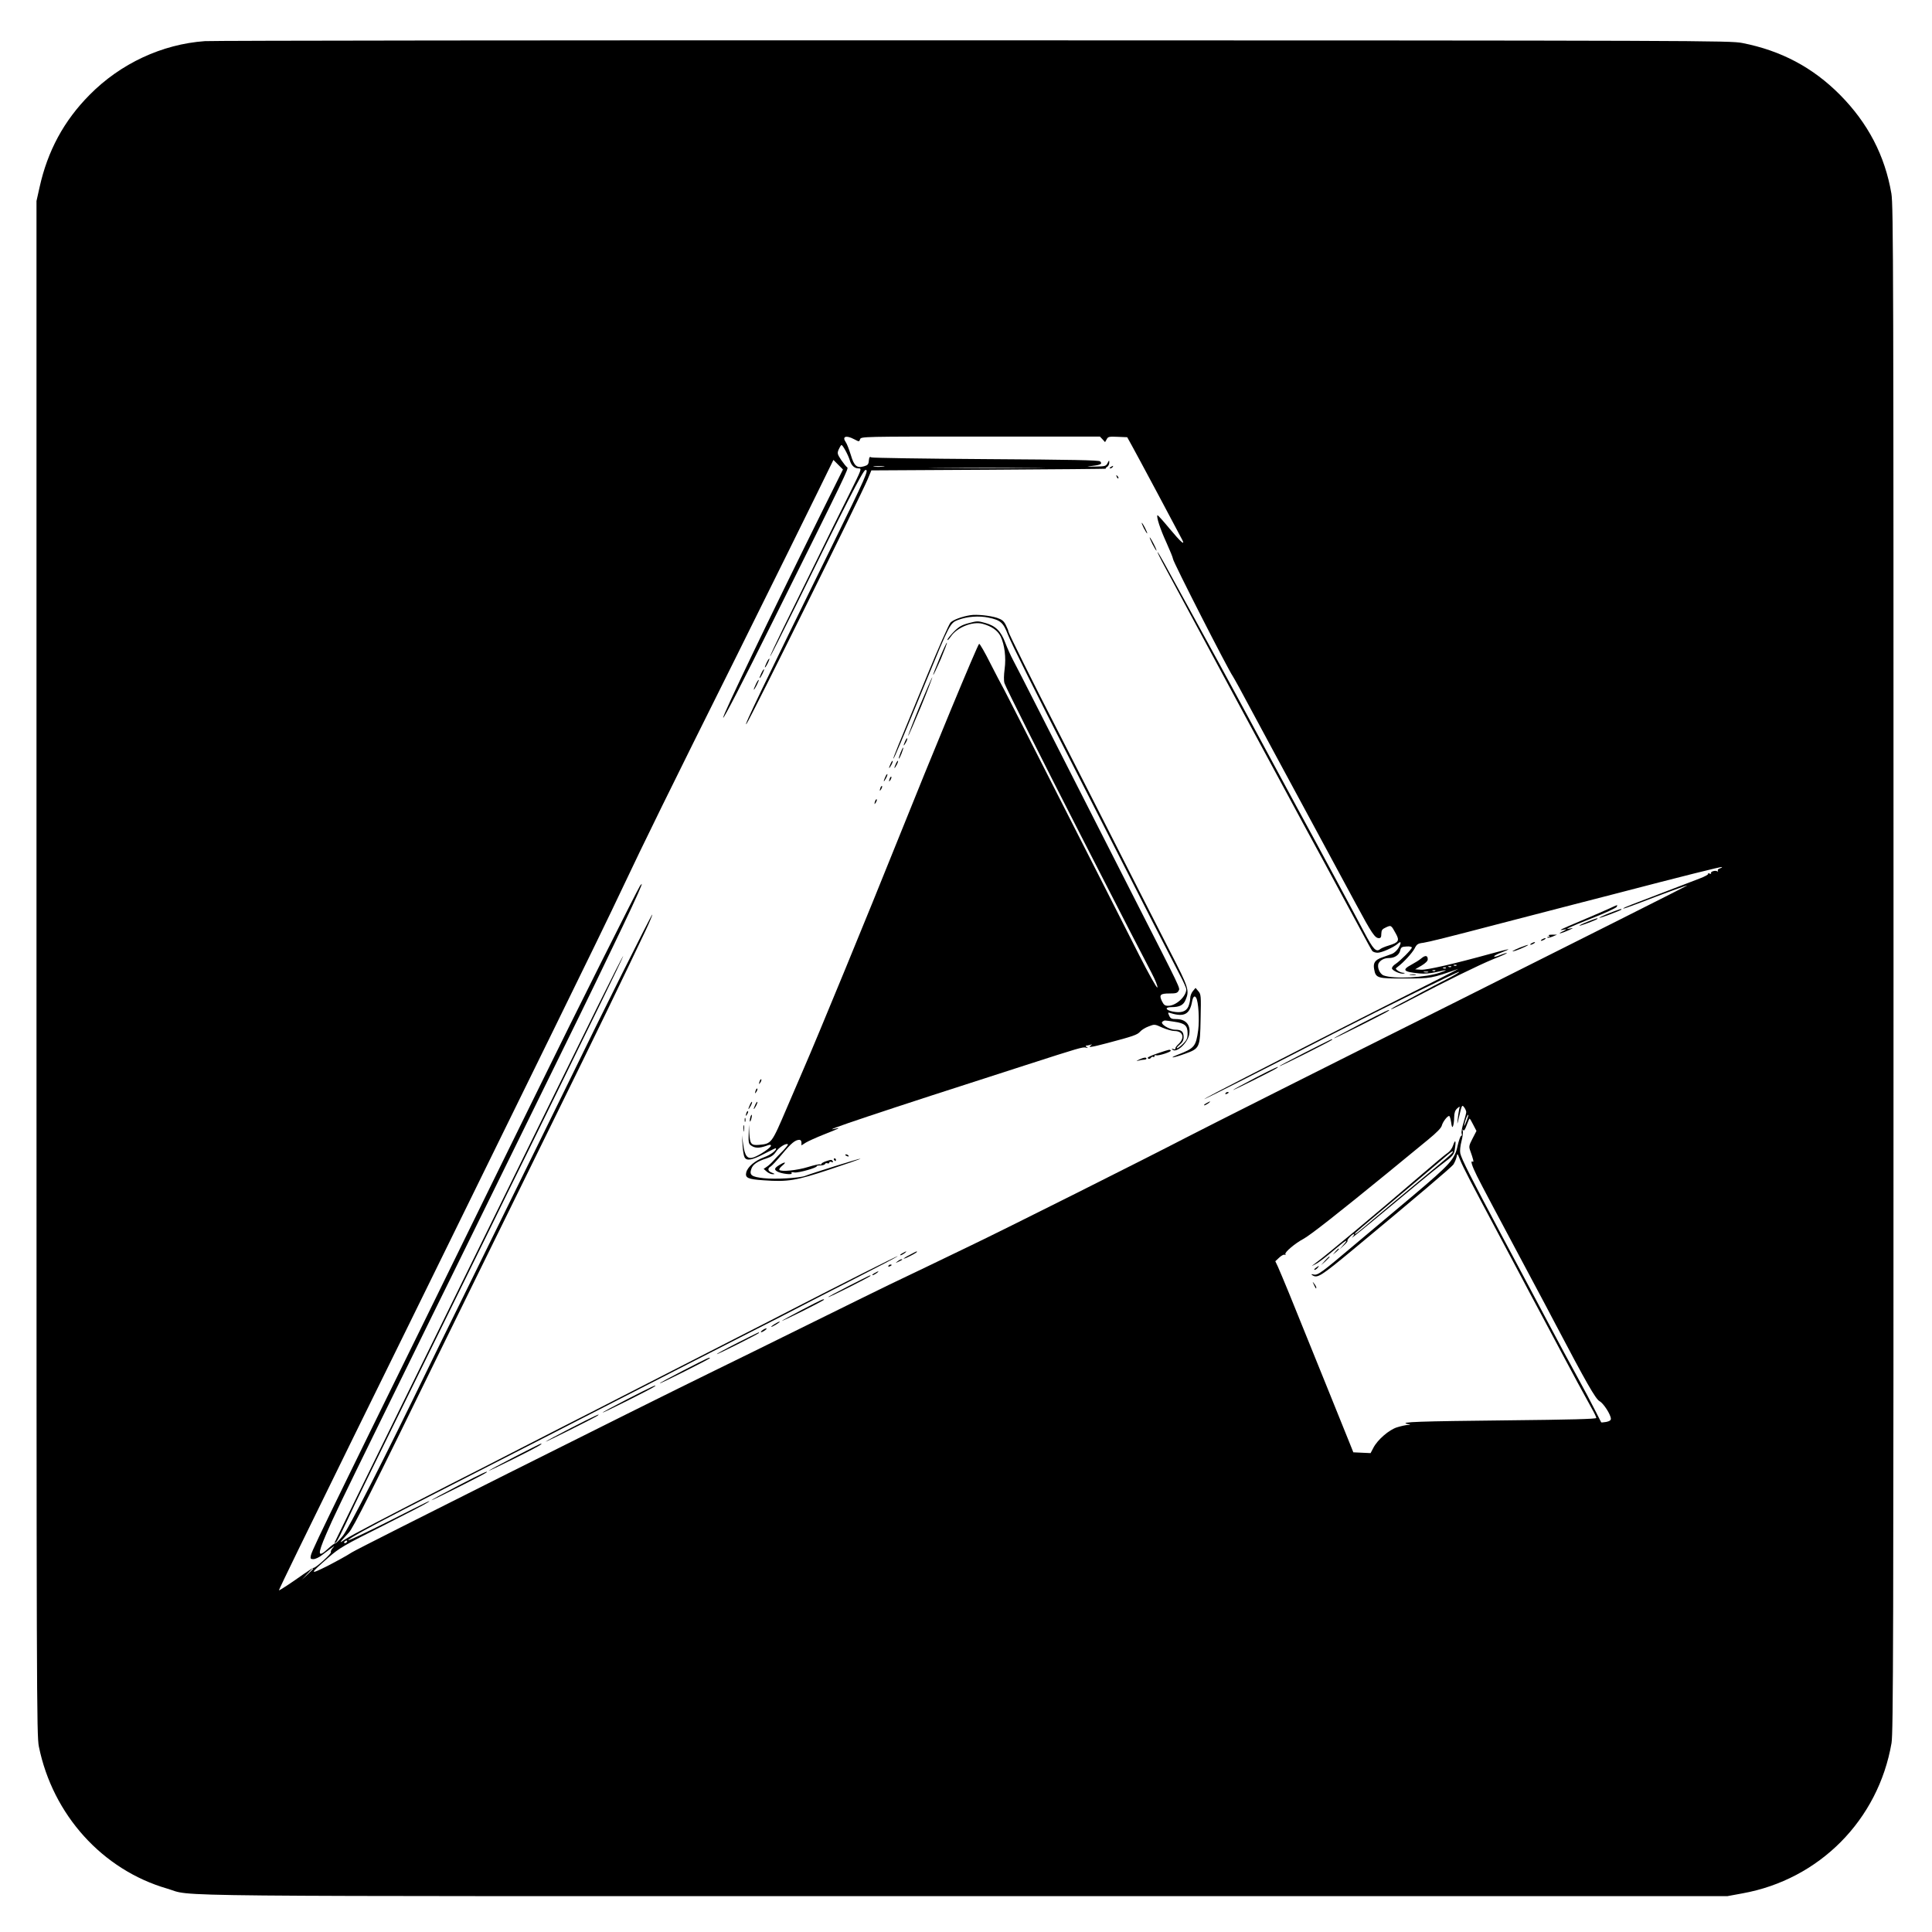 <?xml version="1.0" standalone="no"?>
<!DOCTYPE svg PUBLIC "-//W3C//DTD SVG 20010904//EN"
 "http://www.w3.org/TR/2001/REC-SVG-20010904/DTD/svg10.dtd">
<svg version="1.0" xmlns="http://www.w3.org/2000/svg"
 width="1456pt" height="1456pt" viewBox="0 0 1456 1456"
 preserveAspectRatio="xMidYMid meet">
<g transform="translate(0,1456) scale(0.1,-0.1)"
fill="#000000" stroke="none">
<path d="M1544 14250 c-323 -23 -636 -169 -869 -405 -194 -196 -316 -422 -377
-697 l-23 -103 0 -5780 c0 -5510 1 -5784 18 -5868 105 -515 480 -929 967
-1070 213 -62 -286 -57 6015 -57 l5742 0 114 21 c579 104 1024 552 1124 1133
13 79 15 731 15 5836 0 5225 -1 5755 -16 5841 -49 287 -177 532 -388 745 -206
207 -445 333 -736 390 -92 18 -283 19 -5790 20 -3132 1 -5740 -2 -5796 -6z
m4893 -3000 c38 -20 38 -20 45 0 7 20 17 20 907 20 l900 0 20 -21 19 -21 12
21 c10 20 18 22 83 19 l72 -3 36 -65 c31 -55 343 -639 378 -707 26 -50 -11
-18 -94 82 -48 58 -89 104 -92 102 -10 -10 21 -105 67 -205 27 -60 50 -116 50
-124 0 -21 415 -834 450 -883 4 -5 25 -44 48 -85 110 -206 391 -725 569 -1055
110 -203 251 -464 313 -580 119 -221 142 -255 172 -255 14 0 18 8 18 33 1 27
6 35 35 48 39 18 39 18 75 -48 29 -52 20 -66 -52 -88 -28 -8 -56 -20 -64 -26
-33 -28 -54 -6 -126 131 -56 108 -371 693 -498 925 -15 28 -121 223 -235 435
-114 212 -220 408 -235 435 -15 28 -70 129 -122 225 -53 96 -146 267 -208 380
-157 286 -162 296 -210 383 -23 42 -44 77 -47 77 -2 0 21 -48 53 -107 119
-223 994 -1847 1044 -1938 15 -27 88 -162 163 -300 74 -137 146 -270 159 -295
14 -25 62 -115 108 -200 45 -85 87 -161 92 -167 6 -7 24 -13 40 -13 31 0 120
40 151 67 26 25 30 10 7 -30 -11 -19 -33 -39 -48 -45 -15 -5 -48 -17 -75 -27
-55 -19 -70 -42 -61 -89 12 -68 24 -71 233 -70 197 0 195 0 401 72 8 3 -165
-86 -385 -196 -220 -111 -515 -260 -655 -332 -140 -72 -392 -201 -560 -287
-168 -86 -309 -160 -315 -166 -10 -9 456 226 980 496 371 190 937 469 942 463
3 -3 -39 -27 -93 -55 -55 -28 -137 -71 -184 -96 -47 -26 -120 -65 -163 -87
-43 -22 -76 -42 -74 -44 2 -2 69 30 148 72 270 142 514 261 621 305 59 23 106
44 104 46 -2 3 -21 -3 -41 -11 -21 -9 -42 -16 -48 -16 -20 0 7 17 56 35 26 10
46 19 45 21 -2 1 -59 -13 -128 -32 -275 -76 -486 -125 -530 -122 l-45 3 48 28
c30 18 47 35 47 47 0 30 -18 33 -48 8 -15 -13 -49 -34 -75 -48 -74 -40 -62
-54 60 -66 38 -4 82 0 126 10 87 20 95 19 29 -4 -107 -38 -348 -50 -425 -21
-30 12 -51 64 -37 92 14 24 42 39 77 39 43 0 76 22 85 55 6 27 12 30 48 32 22
2 40 -2 40 -8 0 -13 -87 -100 -123 -124 -15 -9 -27 -24 -27 -32 0 -17 65 -46
88 -40 13 4 12 5 -4 6 -11 0 -29 8 -40 16 -19 15 -19 15 1 30 43 32 107 102
126 137 16 32 24 38 66 43 43 7 163 36 598 150 174 45 309 80 540 140 99 25
232 60 295 76 529 138 813 209 817 205 3 -2 -5 -7 -16 -11 -12 -3 -18 -11 -15
-17 4 -7 2 -8 -5 -4 -15 9 -53 -3 -46 -15 4 -5 -2 -6 -12 -2 -10 3 -15 2 -10
-2 4 -5 -25 -21 -65 -36 -40 -15 -156 -60 -258 -99 -102 -39 -216 -83 -253
-97 -37 -14 -66 -27 -64 -30 2 -2 46 13 98 33 196 75 382 144 385 141 2 -1
-781 -395 -1739 -875 -958 -479 -1872 -939 -2032 -1022 -314 -163 -1380 -698
-1640 -822 -88 -42 -236 -114 -330 -159 -93 -45 -219 -105 -280 -134 -60 -29
-339 -166 -620 -305 -280 -139 -589 -290 -685 -337 -568 -277 -2685 -1338
-2738 -1372 -35 -23 -119 -69 -185 -103 -137 -68 -137 -63 8 64 83 72 112 90
410 239 176 89 329 168 340 177 30 22 22 18 -297 -143 -164 -82 -300 -146
-303 -143 -8 7 151 95 428 237 329 168 615 315 892 456 138 70 322 165 410
210 88 45 273 140 410 210 138 70 327 167 420 215 94 48 301 154 460 235 160
81 340 173 400 205 61 32 245 126 410 210 165 84 305 157 310 163 9 9 -432
-213 -800 -403 -82 -43 -267 -137 -410 -210 -301 -154 -591 -302 -860 -440
-104 -54 -307 -157 -450 -230 -143 -73 -323 -165 -400 -205 -77 -40 -284 -146
-460 -235 -497 -254 -734 -378 -784 -411 -49 -34 -48 -31 28 51 34 37 157 281
711 1415 59 121 181 369 270 550 89 182 220 447 290 590 70 143 198 404 285
580 303 615 516 1055 679 1399 31 65 54 121 52 124 -5 4 -405 -798 -601 -1203
-40 -82 -157 -321 -260 -530 -103 -209 -229 -465 -280 -570 -51 -104 -179
-365 -285 -580 -106 -214 -225 -457 -265 -540 -330 -681 -597 -1205 -641
-1259 -27 -33 -53 -59 -57 -57 -5 1 -28 -16 -52 -38 -81 -75 -85 -51 -16 109
48 113 114 250 401 835 78 160 198 403 265 540 67 138 196 399 285 580 89 182
213 434 275 560 62 127 183 374 270 550 447 910 471 958 652 1335 125 258 210
441 224 480 9 24 9 24 -7 5 -16 -22 -509 -1004 -741 -1480 -78 -159 -237 -483
-354 -720 -116 -236 -255 -520 -309 -630 -54 -110 -166 -339 -250 -510 -383
-780 -458 -932 -547 -1115 -214 -438 -275 -566 -280 -592 -5 -25 -2 -28 19
-28 14 0 43 13 64 30 104 78 101 76 81 53 -11 -12 -16 -26 -13 -31 6 -9 -112
-117 -129 -117 -6 0 -42 -23 -80 -50 -90 -64 -179 -123 -183 -120 -1 1 66 141
149 311 275 562 545 1113 844 1719 92 187 218 444 280 570 62 127 181 370 265
540 84 171 205 418 270 550 65 132 184 375 265 540 231 470 429 877 515 1060
162 343 351 729 868 1765 269 542 542 1093 606 1225 l117 239 36 -36 36 -36
-143 -288 c-425 -859 -761 -1559 -760 -1583 1 -15 150 274 366 709 570 1146
581 1170 569 1178 -7 4 -27 29 -45 55 -29 44 -31 51 -20 78 7 16 16 32 21 35
8 5 50 -71 64 -116 11 -38 35 -60 65 -60 27 0 26 -1 -74 -203 -56 -111 -166
-335 -245 -497 -80 -162 -191 -389 -248 -504 -56 -115 -101 -211 -99 -213 2
-2 88 169 192 379 367 748 508 1023 526 1026 29 6 6 -47 -257 -583 -511 -1039
-669 -1368 -639 -1330 28 37 860 1715 914 1845 l27 65 889 5 c489 3 885 6 879
8 -5 1 -2 7 8 13 9 5 17 20 17 32 0 21 -1 21 -13 -3 -12 -23 -18 -25 -92 -26
-72 -1 -74 -1 -23 5 63 7 78 15 59 34 -9 9 -206 13 -859 17 -466 3 -855 9
-864 13 -14 7 -17 3 -20 -24 -2 -28 -8 -35 -36 -43 -55 -16 -75 2 -100 86 -13
41 -29 84 -38 96 -30 43 3 54 63 22z m220 -207 c-20 -2 -52 -2 -70 0 -17 2 0
4 38 4 39 0 53 -2 32 -4z m1136 -10 c-193 -2 -513 -2 -710 0 -197 1 -38 2 352
2 391 0 552 -1 358 -2z m3184 -3749 c-3 -3 -12 -4 -19 -1 -8 3 -5 6 6 6 11 1
17 -2 13 -5z m-40 -10 c-3 -3 -12 -4 -19 -1 -8 3 -5 6 6 6 11 1 17 -2 13 -5z
m-40 -10 c-3 -3 -12 -4 -19 -1 -8 3 -5 6 6 6 11 1 17 -2 13 -5z m-80 -20 c-3
-3 -12 -4 -19 -1 -8 3 -5 6 6 6 11 1 17 -2 13 -5z m-54 -11 c-7 -2 -21 -2 -30
0 -10 3 -4 5 12 5 17 0 24 -2 18 -5z m287 -1053 c0 -8 -9 -44 -20 -79 -11 -35
-18 -72 -15 -83 4 -10 2 -18 -3 -18 -6 0 -17 -33 -27 -74 -22 -103 -54 -138
-333 -374 -129 -108 -323 -271 -431 -362 -267 -226 -290 -242 -321 -235 -19 4
-21 3 -10 -5 38 -25 61 -11 311 196 470 390 736 616 752 638 9 14 20 39 24 56
6 31 6 31 27 -22 22 -55 81 -168 289 -558 66 -124 142 -268 170 -320 27 -52
98 -185 157 -295 59 -110 133 -249 165 -310 57 -108 154 -287 214 -395 17 -30
31 -60 31 -66 0 -8 -190 -13 -672 -18 -662 -7 -817 -12 -753 -27 28 -6 29 -7
4 -8 -14 0 -49 -8 -79 -17 -61 -18 -150 -95 -181 -157 l-20 -38 -65 3 -65 3
-26 65 c-24 61 -314 777 -459 1135 -36 88 -74 178 -84 200 l-19 40 30 28 c16
15 35 25 41 21 6 -4 8 -3 5 4 -9 13 73 82 135 115 50 26 273 202 628 492 118
97 259 212 312 256 66 54 100 89 104 107 7 27 41 72 55 72 4 0 11 -21 15 -47
5 -38 9 -44 15 -28 4 11 8 41 8 66 1 34 7 51 22 65 22 19 22 19 15 -9 -3 -15
-8 -48 -11 -75 -4 -41 -3 -39 10 18 22 95 23 97 40 74 8 -10 14 -26 15 -34z
m-1 -76 c-11 -27 -17 -37 -14 -22 7 38 25 82 30 76 3 -2 -5 -26 -16 -54z m54
-21 l24 -46 -30 -58 c-27 -52 -28 -61 -17 -91 23 -64 29 -89 19 -83 -20 13 -7
-29 32 -108 39 -78 141 -270 409 -772 65 -121 147 -276 183 -345 232 -441 302
-564 332 -580 30 -16 84 -101 85 -132 0 -12 -11 -19 -35 -24 -20 -3 -37 -5
-38 -3 -1 2 -23 45 -48 94 -25 50 -83 160 -130 245 -47 85 -149 274 -226 420
-77 146 -233 438 -346 650 -237 446 -302 575 -312 618 -4 18 0 56 9 91 9 34
13 69 10 78 -4 12 -3 14 3 6 6 -8 14 4 26 37 10 28 20 50 22 50 3 0 15 -21 28
-47z m-8488 -3143 c-3 -5 -11 -10 -16 -10 -6 0 -7 5 -4 10 3 6 11 10 16 10 6
0 7 -4 4 -10z m-255 -203 c0 -2 -19 -21 -42 -42 l-43 -40 40 43 c36 39 45 47
45 39z"/>
<path d="M8370 11040 c-9 -6 -10 -10 -3 -10 6 0 15 5 18 10 8 12 4 12 -15 0z"/>
<path d="M8416 10967 c3 -10 9 -15 12 -12 3 3 0 11 -7 18 -10 9 -11 8 -5 -6z"/>
<path d="M8620 10580 c11 -22 23 -40 25 -40 3 0 -4 18 -15 40 -11 22 -23 40
-25 40 -3 0 4 -18 15 -40z"/>
<path d="M8685 10460 c14 -27 28 -50 30 -50 3 0 -6 23 -20 50 -14 28 -28 50
-30 50 -3 0 6 -22 20 -50z"/>
<path d="M7315 9924 c-66 -10 -132 -35 -152 -56 -12 -13 -92 -194 -178 -403
-232 -561 -255 -618 -252 -622 4 -3 64 140 254 602 169 411 174 421 233 443
69 26 158 33 231 17 89 -18 110 -37 145 -128 26 -67 196 -409 504 -1012 140
-275 302 -594 585 -1150 87 -170 180 -351 206 -401 27 -50 49 -100 49 -110 0
-53 -77 -124 -136 -124 -25 0 -33 6 -48 36 -22 47 -12 57 59 57 46 0 58 3 67
20 12 23 28 -11 -343 717 -294 578 -546 1074 -712 1400 -88 173 -174 342 -192
375 -18 33 -44 92 -59 131 -33 88 -72 127 -150 149 -56 16 -62 16 -125 -1 -53
-14 -74 -26 -113 -65 -26 -27 -48 -54 -48 -61 0 -7 11 4 25 24 47 70 164 117
240 97 69 -19 113 -50 136 -95 30 -64 42 -159 30 -247 -6 -46 -7 -86 -1 -106
8 -27 291 -592 575 -1146 51 -99 143 -279 205 -400 116 -227 232 -452 327
-634 31 -59 50 -108 45 -113 -5 -5 -64 101 -137 244 -178 352 -395 779 -540
1063 -67 132 -205 402 -305 600 -101 198 -186 365 -190 370 -4 6 -42 79 -85
163 -42 84 -81 152 -86 150 -11 -4 -353 -829 -619 -1493 -210 -525 -609 -1494
-701 -1704 -13 -30 -71 -165 -129 -300 -116 -271 -115 -270 -210 -279 -59 -5
-68 6 -73 88 l-3 65 -2 -72 c-2 -64 0 -74 20 -87 27 -19 60 -20 111 -2 28 11
37 11 37 2 0 -15 -85 -72 -130 -88 -47 -16 -67 9 -79 97 l-10 70 5 -73 c2 -41
9 -82 15 -93 15 -30 56 -23 149 26 46 24 85 43 87 42 11 -12 -38 -50 -88 -68
-70 -26 -124 -72 -135 -114 -10 -42 12 -52 131 -60 183 -13 244 -3 502 83 127
42 230 78 228 80 -3 4 -370 -111 -415 -129 -40 -17 -229 -28 -315 -18 -91 10
-109 23 -93 69 11 34 43 57 112 79 37 12 57 25 74 51 21 33 78 68 90 56 2 -3
-15 -25 -39 -50 -24 -24 -55 -56 -69 -72 -14 -16 -36 -37 -50 -46 l-25 -17 24
-21 c13 -11 33 -20 45 -19 18 0 17 2 -6 11 -32 11 -36 33 -10 47 9 5 49 48 87
94 67 81 98 107 130 107 9 0 15 -9 15 -21 l0 -21 33 21 c18 11 80 39 138 62
110 43 133 55 84 43 -141 -34 317 120 1435 479 403 130 430 138 454 132 17 -5
18 -4 6 4 -9 6 -10 11 -3 11 6 0 20 3 30 6 15 5 15 4 3 -5 -25 -18 4 -14 125
18 193 51 226 62 247 86 11 13 40 31 65 40 44 17 45 17 102 -9 32 -14 74 -26
93 -26 63 0 79 -51 31 -97 -16 -14 -27 -30 -25 -35 2 -6 -5 -8 -15 -4 -14 5
-15 4 -7 -4 28 -28 110 45 125 109 16 73 -21 121 -97 121 -34 0 -43 4 -53 26
-11 25 -10 26 11 19 102 -32 145 -9 162 88 7 36 19 47 30 28 18 -28 26 -166
16 -243 -17 -125 -28 -138 -155 -187 -76 -30 -31 -24 54 7 114 41 115 45 119
265 4 173 3 184 -17 207 l-21 25 -20 -24 c-11 -13 -20 -36 -20 -52 0 -16 -6
-45 -14 -64 -17 -39 -55 -51 -120 -38 -55 12 -59 33 -7 33 60 0 90 15 106 55
30 70 23 92 -114 358 -135 264 -309 606 -606 1192 -98 193 -217 427 -265 520
-153 297 -350 694 -350 705 0 6 -9 28 -20 50 -16 31 -29 41 -67 54 -53 17
-151 27 -198 20z m1534 -3064 c80 -11 101 -29 101 -88 0 -37 -6 -50 -34 -78
-19 -19 -39 -34 -46 -34 -6 0 2 12 19 26 23 19 31 34 31 58 0 42 -16 56 -64
56 -46 0 -118 46 -95 61 17 11 10 11 88 -1z"/>
<path d="M7081 9599 c-28 -67 -50 -123 -48 -125 2 -2 27 51 56 117 28 67 50
124 47 126 -2 2 -27 -51 -55 -118z"/>
<path d="M5777 9565 c-9 -19 -15 -35 -12 -35 7 0 37 61 33 66 -3 2 -12 -12
-21 -31z"/>
<path d="M5737 9485 c-9 -19 -15 -35 -12 -35 7 0 37 61 33 66 -3 2 -12 -12
-21 -31z"/>
<path d="M6931 9239 c-50 -122 -89 -224 -87 -226 1 -2 44 96 95 218 50 122 89
224 87 226 -1 2 -44 -96 -95 -218z"/>
<path d="M5697 9405 c-24 -50 -20 -58 4 -12 11 22 19 41 17 43 -3 2 -12 -12
-21 -31z"/>
<path d="M6822 8975 c-17 -37 -14 -45 4 -12 9 16 14 31 11 33 -2 2 -9 -7 -15
-21z"/>
<path d="M6787 8888 c-9 -23 -15 -43 -13 -45 2 -2 11 15 20 38 9 23 15 43 13
45 -2 2 -11 -15 -20 -38z"/>
<path d="M6712 8805 c-17 -37 -14 -45 4 -12 9 16 14 31 11 33 -2 2 -9 -7 -15
-21z"/>
<path d="M6752 8805 c-17 -37 -14 -45 4 -12 9 16 14 31 11 33 -2 2 -9 -7 -15
-21z"/>
<path d="M6672 8705 c-17 -37 -14 -45 4 -12 9 16 14 31 11 33 -2 2 -9 -7 -15
-21z"/>
<path d="M6706 8695 c-9 -26 -7 -32 5 -12 6 10 9 21 6 23 -2 3 -7 -2 -11 -11z"/>
<path d="M6636 8625 c-9 -26 -7 -32 5 -12 6 10 9 21 6 23 -2 3 -7 -2 -11 -11z"/>
<path d="M6596 8525 c-9 -26 -7 -32 5 -12 6 10 9 21 6 23 -2 3 -7 -2 -11 -11z"/>
<path d="M12130 7714 c-30 -14 -125 -55 -210 -91 -166 -70 -182 -78 -135 -69
27 6 26 4 -10 -14 -48 -24 -7 -15 50 11 34 16 35 17 10 12 -53 -11 -24 3 162
77 100 39 184 78 187 86 7 18 11 18 -54 -12z"/>
<path d="M12127 7678 c-43 -17 -76 -33 -74 -35 5 -4 167 57 167 63 0 7 -12 3
-93 -28z"/>
<path d="M11962 7613 c-35 -14 -61 -27 -59 -29 4 -4 126 42 135 51 10 10 -13
3 -76 -22z"/>
<path d="M11673 7508 c9 -6 9 -8 -2 -8 -8 0 -12 -2 -9 -6 3 -3 21 1 39 8 l33
14 -37 0 c-22 0 -32 -3 -24 -8z"/>
<path d="M11620 7480 c-8 -5 -10 -10 -5 -10 6 0 17 5 25 10 8 5 11 10 5 10 -5
0 -17 -5 -25 -10z"/>
<path d="M11540 7450 c-8 -5 -10 -10 -5 -10 6 0 17 5 25 10 8 5 11 10 5 10 -5
0 -17 -5 -25 -10z"/>
<path d="M11455 7419 c-54 -22 -75 -36 -35 -24 37 12 107 44 95 44 -5 0 -32
-9 -60 -20z"/>
<path d="M4507 6982 c-188 -382 -449 -912 -672 -1367 -67 -137 -189 -385 -270
-550 -81 -165 -205 -417 -275 -560 -70 -143 -196 -399 -280 -570 -168 -342
-455 -930 -488 -999 -3 -5 1 -5 8 -1 11 7 35 55 145 290 13 28 105 217 205
420 100 204 222 451 270 550 48 99 172 351 275 560 103 209 227 461 275 560
48 99 174 356 280 570 106 215 225 458 265 540 40 83 159 325 264 539 105 214
190 391 188 392 -2 2 -87 -166 -190 -374z"/>
<path d="M10628 7213 c12 -2 30 -2 40 0 9 3 -1 5 -23 4 -22 0 -30 -2 -17 -4z"/>
<path d="M10252 6843 c-112 -58 -202 -107 -200 -108 4 -4 403 197 414 208 17
17 -23 -2 -214 -100z"/>
<path d="M9837 6629 c-109 -56 -197 -102 -195 -104 4 -4 398 194 398 200 0 7
12 13 -203 -96z"/>
<path d="M8728 6623 c-43 -14 -78 -30 -78 -34 0 -12 17 -11 25 1 4 6 11 8 16
5 5 -4 9 -1 9 5 0 7 6 10 13 7 17 -6 119 27 110 36 -8 9 -5 10 -95 -20z"/>
<path d="M8585 6575 c-24 -12 -25 -13 -5 -8 14 4 33 7 43 7 9 0 17 4 17 8 0
12 -21 9 -55 -7z"/>
<path d="M9458 6436 c-86 -45 -160 -85 -165 -90 -8 -9 301 146 327 163 39 27
-19 1 -162 -73z"/>
<path d="M5726 6415 c-9 -26 -7 -32 5 -12 6 10 9 21 6 23 -2 3 -7 -2 -11 -11z"/>
<path d="M5696 6345 c-9 -26 -7 -32 5 -12 6 10 9 21 6 23 -2 3 -7 -2 -11 -11z"/>
<path d="M9235 6320 c-3 -6 1 -7 9 -4 18 7 21 14 7 14 -6 0 -13 -4 -16 -10z"/>
<path d="M5652 6235 c-17 -37 -14 -45 4 -12 9 16 14 31 11 33 -2 2 -9 -7 -15
-21z"/>
<path d="M5692 6235 c-17 -37 -14 -45 4 -12 9 16 14 31 11 33 -2 2 -9 -7 -15
-21z"/>
<path d="M9090 6245 c-14 -8 -20 -14 -14 -15 5 0 19 7 30 15 24 18 16 19 -16
0z"/>
<path d="M5626 6175 c-9 -26 -7 -32 5 -12 6 10 9 21 6 23 -2 3 -7 -2 -11 -11z"/>
<path d="M5656 6145 c-3 -9 -6 -24 -5 -33 0 -9 5 -4 10 12 9 32 6 48 -5 21z"/>
<path d="M5612 6120 c0 -14 2 -19 5 -12 2 6 2 18 0 25 -3 6 -5 1 -5 -13z"/>
<path d="M5603 6055 c0 -22 2 -30 4 -17 2 12 2 30 0 40 -3 9 -5 -1 -4 -23z"/>
<path d="M6370 5856 c0 -2 7 -7 16 -10 8 -3 12 -2 9 4 -6 10 -25 14 -25 6z"/>
<path d="M6285 5820 c3 -5 8 -10 11 -10 2 0 4 5 4 10 0 6 -5 10 -11 10 -5 0
-7 -4 -4 -10z"/>
<path d="M6223 5808 c-18 -6 -33 -15 -33 -20 0 -5 -4 -6 -10 -3 -5 3 -46 -6
-91 -20 -80 -25 -200 -37 -215 -22 -5 4 5 19 21 32 36 29 22 32 -22 5 -38 -23
-41 -35 -13 -50 30 -16 115 -26 106 -12 -5 8 2 10 21 6 28 -5 178 37 168 48
-3 2 9 5 27 5 18 0 34 5 36 11 2 6 10 8 18 5 8 -3 14 0 14 6 0 6 7 8 17 4 11
-4 14 -3 9 5 -8 14 -10 14 -53 0z"/>
<path d="M6800 5115 c-14 -8 -20 -14 -14 -15 5 0 19 7 30 15 24 18 16 19 -16
0z"/>
<path d="M6858 5104 c-27 -13 -48 -27 -48 -29 0 -3 23 6 50 20 28 14 50 28 50
30 0 7 1 7 -52 -21z"/>
<path d="M6764 5054 c-18 -14 -18 -14 6 -3 31 14 36 19 24 19 -6 0 -19 -7 -30
-16z"/>
<path d="M6695 5020 c-3 -6 1 -7 9 -4 18 7 21 14 7 14 -6 0 -13 -4 -16 -10z"/>
<path d="M6590 4965 c-14 -8 -20 -14 -14 -15 5 0 19 7 30 15 24 18 16 19 -16
0z"/>
<path d="M6397 4869 c-87 -45 -157 -82 -155 -84 4 -5 318 154 318 160 0 7 9
11 -163 -76z"/>
<path d="M6048 4691 c-80 -42 -150 -80 -155 -85 -4 -4 65 28 155 73 89 45 162
83 162 86 0 9 -14 3 -162 -74z"/>
<path d="M5835 4580 c-39 -26 -25 -26 17 0 18 11 29 20 23 20 -5 0 -23 -9 -40
-20z"/>
<path d="M5746 4535 c-11 -8 -15 -15 -10 -15 6 0 19 7 30 15 10 8 15 14 9 14
-5 0 -19 -6 -29 -14z"/>
<path d="M5556 4439 c-87 -44 -156 -82 -154 -84 4 -4 318 154 318 160 0 7 11
12 -164 -76z"/>
<path d="M5152 4233 c-101 -52 -182 -96 -180 -98 4 -4 378 184 378 190 0 9
-15 2 -198 -92z"/>
<path d="M4732 4018 c-107 -55 -192 -101 -190 -103 4 -4 383 186 394 198 17
16 -22 -2 -204 -95z"/>
<path d="M4308 3801 c-103 -53 -190 -100 -195 -105 -8 -9 361 176 387 193 40
28 -22 -1 -192 -88z"/>
<path d="M3878 3581 c-103 -53 -190 -100 -195 -105 -4 -4 83 37 195 93 176 88
225 116 195 110 -5 -1 -92 -45 -195 -98z"/>
<path d="M3452 3363 c-112 -58 -202 -107 -200 -109 4 -3 403 198 414 209 18
17 -25 -2 -214 -100z"/>
<path d="M10950 5926 c-6 -19 -23 -42 -37 -52 -15 -9 -106 -85 -202 -168 -349
-300 -722 -611 -802 -669 l-24 -18 25 12 c27 13 80 54 171 131 64 55 86 63 43
16 l-29 -33 32 29 c18 16 31 32 28 35 -7 6 36 51 48 51 6 0 0 -12 -14 -27 -13
-14 113 88 281 228 168 140 341 283 386 317 101 76 103 79 110 136 8 54 0 60
-16 12z m-31 -79 c-19 -18 -125 -106 -235 -197 -109 -91 -259 -215 -332 -277
-123 -105 -142 -120 -142 -109 0 2 82 73 183 157 273 229 467 393 512 432 22
19 42 33 45 30 3 -2 -11 -19 -31 -36z"/>
<path d="M10064 5128 l-19 -23 23 19 c21 18 27 26 19 26 -2 0 -12 -10 -23 -22z"/>
<path d="M9984 5058 l-29 -33 33 29 c17 17 32 31 32 33 0 8 -8 1 -36 -29z"/>
<path d="M9916 5005 c-11 -8 -15 -15 -9 -15 6 0 16 7 23 15 16 19 11 19 -14 0z"/>
<path d="M9901 4880 c14 -31 19 -36 19 -24 0 6 -7 19 -16 30 -14 18 -14 18 -3
-6z"/>
</g>
</svg>
